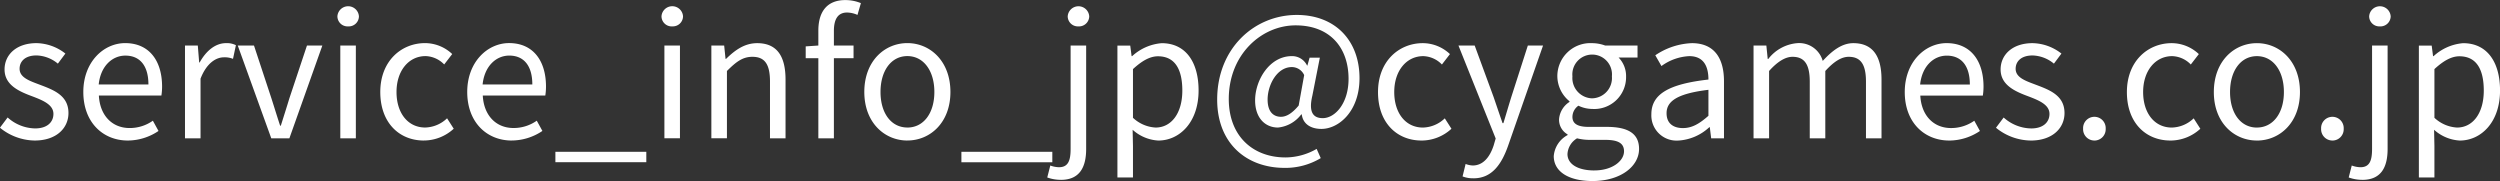 <svg xmlns="http://www.w3.org/2000/svg" width="409.688" height="29.657" viewBox="0 0 409.688 29.657">
  <rect x="0" y="0" width="409.688" height="29.657" fill="#333333" stroke="none"/>
  <defs>
    <style>
      .cls-1 {
        fill: #fff;
        fill-rule: evenodd;
      }
    </style>
  </defs>
  <path id="mail_jp.svg" class="cls-1" d="M356.425,356.341c3.584,0,5.544-2.044,5.544-4.508,0-2.884-2.436-3.78-4.648-4.62-1.708-.644-3.36-1.176-3.36-2.632,0-1.176.868-2.184,2.772-2.184a5.721,5.721,0,0,1,3.5,1.344l1.232-1.652a7.878,7.878,0,0,0-4.732-1.708c-3.3,0-5.236,1.9-5.236,4.312,0,2.576,2.408,3.612,4.536,4.4,1.68,0.644,3.472,1.344,3.472,2.884,0,1.316-.98,2.38-3,2.38A6.9,6.9,0,0,1,352,352.561l-1.26,1.68A9.171,9.171,0,0,0,356.425,356.341Zm15.26,0a9.049,9.049,0,0,0,5.04-1.568l-0.924-1.68a6.554,6.554,0,0,1-3.808,1.2c-2.884,0-4.872-2.072-5.04-5.32H377.2a9.947,9.947,0,0,0,.112-1.456c0-4.34-2.184-7.14-6.048-7.14-3.528,0-6.86,3.08-6.86,8.008C364.405,353.4,367.653,356.341,371.685,356.341Zm-4.76-9.184c0.308-3,2.212-4.732,4.368-4.732,2.38,0,3.78,1.652,3.78,4.732h-8.148Zm14.14,8.82h2.548v-9.772c1.008-2.6,2.576-3.5,3.836-3.5a3.6,3.6,0,0,1,1.484.252l0.476-2.24a3.241,3.241,0,0,0-1.624-.336c-1.708,0-3.248,1.232-4.312,3.164h-0.084l-0.224-2.772h-2.1v15.2Zm14.14,0h2.968l5.4-15.2h-2.52l-2.884,8.652c-0.448,1.484-.952,3.052-1.4,4.48h-0.112c-0.476-1.428-.952-3-1.428-4.48l-2.856-8.652h-2.66Zm11.312,0h2.548v-15.2h-2.548v15.2Zm1.288-18.34a1.666,1.666,0,0,0,1.764-1.652,1.768,1.768,0,0,0-3.528,0A1.666,1.666,0,0,0,407.805,337.637Zm12.4,18.7a7.249,7.249,0,0,0,4.9-1.932l-1.092-1.708a5.361,5.361,0,0,1-3.584,1.512c-2.8,0-4.7-2.324-4.7-5.824s2.016-5.88,4.76-5.88a4.414,4.414,0,0,1,3.052,1.372l1.316-1.708a6.5,6.5,0,0,0-4.452-1.792c-3.892,0-7.336,2.94-7.336,8.008C413.069,353.429,416.177,356.341,420.209,356.341Zm14.392,0a9.049,9.049,0,0,0,5.04-1.568l-0.924-1.68a6.554,6.554,0,0,1-3.808,1.2c-2.884,0-4.872-2.072-5.04-5.32h10.248a9.947,9.947,0,0,0,.112-1.456c0-4.34-2.184-7.14-6.048-7.14-3.528,0-6.86,3.08-6.86,8.008C427.321,353.4,430.569,356.341,434.6,356.341Zm-4.76-9.184c0.308-3,2.212-4.732,4.368-4.732,2.38,0,3.78,1.652,3.78,4.732h-8.148Zm11.928,12.74h14.9v-1.708h-14.9V359.9Zm17.864-3.92h2.548v-15.2h-2.548v15.2Zm1.288-18.34a1.666,1.666,0,0,0,1.764-1.652,1.768,1.768,0,0,0-3.528,0A1.666,1.666,0,0,0,460.921,337.637Zm6.412,18.34h2.548V344.945c1.54-1.54,2.6-2.324,4.172-2.324,2.016,0,2.884,1.2,2.884,4.06v9.3h2.548v-9.632c0-3.892-1.456-5.964-4.648-5.964-2.072,0-3.64,1.148-5.1,2.576h-0.084l-0.224-2.184h-2.1v15.2Zm24.5-22.148a6.665,6.665,0,0,0-2.548-.5c-3.024,0-4.424,1.932-4.424,5.012v2.436l-2.072.14v1.932h2.072v13.132h2.548V342.845h3.22v-2.072h-3.22v-2.408c0-1.96.7-3,2.156-3a4.316,4.316,0,0,1,1.708.392Zm7.616,22.512c3.724,0,7.056-2.912,7.056-7.952,0-5.068-3.332-8.008-7.056-8.008s-7.056,2.94-7.056,8.008C492.393,353.429,495.725,356.341,499.449,356.341Zm0-2.128c-2.632,0-4.4-2.324-4.4-5.824s1.764-5.88,4.4-5.88,4.424,2.38,4.424,5.88S502.081,354.213,499.449,354.213ZM508.3,359.9h14.9v-1.708H508.3V359.9Zm16.3,2.884c3,0,4.144-1.96,4.144-5.068v-16.94h-2.548v16.94c0,1.848-.364,3-1.9,3a4.313,4.313,0,0,1-1.428-.28l-0.5,1.96A6.574,6.574,0,0,0,524.593,362.781Zm2.884-25.144a1.682,1.682,0,0,0,1.764-1.652,1.768,1.768,0,0,0-3.528,0A1.666,1.666,0,0,0,527.477,337.637Zm6.384,24.752h2.548v-5.152l-0.056-2.66a6.86,6.86,0,0,0,4.2,1.764c3.5,0,6.608-3,6.608-8.2,0-4.676-2.128-7.756-6.048-7.756a8.108,8.108,0,0,0-4.844,2.128h-0.084l-0.224-1.736h-2.1v21.616Zm6.272-8.176a5.892,5.892,0,0,1-3.724-1.6v-7.98c1.484-1.372,2.8-2.1,4.088-2.1,2.884,0,4,2.268,4,5.628C544.5,351.945,542.653,354.213,540.133,354.213Zm21.112,6.608a11.244,11.244,0,0,0,5.936-1.6l-0.672-1.512a10.315,10.315,0,0,1-5.1,1.4c-5.32,0-9.3-3.472-9.3-9.576,0-7.308,5.376-12.068,10.948-12.068,5.684,0,8.68,3.7,8.68,8.764,0,4.06-2.24,6.44-4.228,6.44-1.708,0-2.3-1.148-1.708-3.668l1.232-6.244h-1.68L565,344.049h-0.056a2.709,2.709,0,0,0-2.492-1.54c-3.668,0-6.02,3.948-6.02,7.252,0,2.856,1.624,4.452,3.752,4.452a5.421,5.421,0,0,0,3.808-2.156h0.084c0.2,1.6,1.512,2.38,3.22,2.38,2.828,0,6.244-2.856,6.244-8.316,0-6.16-3.976-10.36-10.276-10.36-6.972,0-13.048,5.488-13.048,13.86C550.213,356.9,555.113,360.821,561.245,360.821Zm-0.56-8.372c-1.26,0-2.212-.812-2.212-2.828,0-2.352,1.512-5.32,3.976-5.32a2.226,2.226,0,0,1,2.016,1.316l-0.9,4.984C562.505,351.889,561.553,352.449,560.685,352.449Zm23.016,3.892a7.249,7.249,0,0,0,4.9-1.932l-1.092-1.708a5.361,5.361,0,0,1-3.584,1.512c-2.8,0-4.7-2.324-4.7-5.824s2.016-5.88,4.76-5.88a4.414,4.414,0,0,1,3.052,1.372l1.316-1.708a6.5,6.5,0,0,0-4.452-1.792c-3.892,0-7.336,2.94-7.336,8.008C576.561,353.429,579.669,356.341,583.7,356.341Zm8.512,6.188c3.024,0,4.592-2.3,5.656-5.292l5.74-16.464h-2.492l-2.716,8.456c-0.42,1.344-.868,2.884-1.288,4.256h-0.14c-0.476-1.372-1.008-2.94-1.456-4.256l-3.108-8.456h-2.66l6.1,15.232-0.336,1.148c-0.616,1.876-1.708,3.276-3.444,3.276a3.633,3.633,0,0,1-1.148-.252l-0.5,2.044A4.681,4.681,0,0,0,592.213,362.529Zm19.46,0.448c4.7,0,7.672-2.436,7.672-5.264,0-2.492-1.764-3.612-5.292-3.612h-2.968c-2.044,0-2.66-.672-2.66-1.652a2.264,2.264,0,0,1,.98-1.82,5.289,5.289,0,0,0,2.268.532,5.214,5.214,0,0,0,5.544-5.292,4.343,4.343,0,0,0-1.232-3.136h3.108v-1.96H613.8a6.272,6.272,0,0,0-2.128-.392,5.416,5.416,0,0,0-5.712,5.432,5.338,5.338,0,0,0,1.988,4.088v0.112a3.71,3.71,0,0,0-1.708,2.828,2.749,2.749,0,0,0,1.4,2.492v0.112a4.3,4.3,0,0,0-2.268,3.444C605.373,361.521,607.949,362.977,611.673,362.977Zm0-13.552a3.332,3.332,0,0,1-3.248-3.612,3.249,3.249,0,1,1,6.468,0A3.327,3.327,0,0,1,611.673,349.425Zm0.364,11.816c-2.772,0-4.424-1.064-4.424-2.688a3.207,3.207,0,0,1,1.568-2.576,8.551,8.551,0,0,0,1.96.252h2.632c2.016,0,3.108.476,3.108,1.876C616.881,359.7,614.949,361.241,612.037,361.241Zm13.776-4.9a8.145,8.145,0,0,0,5.04-2.184h0.084l0.224,1.82h2.1v-9.352c0-3.752-1.568-6.244-5.264-6.244a11.436,11.436,0,0,0-5.992,1.988l1.008,1.764a8.377,8.377,0,0,1,4.564-1.624c2.492,0,3.136,1.876,3.136,3.836-6.468.728-9.352,2.38-9.352,5.684A4.122,4.122,0,0,0,625.813,356.341Zm0.728-2.044c-1.512,0-2.688-.7-2.688-2.436,0-1.96,1.736-3.22,6.86-3.836v4.256C629.229,353.6,628.025,354.3,626.541,354.3Zm11.564,1.68h2.548V344.945c1.4-1.568,2.688-2.324,3.836-2.324,1.932,0,2.828,1.2,2.828,4.06v9.3h2.548V344.945c1.428-1.568,2.66-2.324,3.836-2.324,1.932,0,2.828,1.2,2.828,4.06v9.3h2.548v-9.632c0-3.892-1.484-5.964-4.62-5.964-1.848,0-3.444,1.2-5.012,2.912a4.01,4.01,0,0,0-4.2-2.912,6.68,6.68,0,0,0-4.732,2.6h-0.084l-0.224-2.212h-2.1v15.2Zm32.06,0.364a9.049,9.049,0,0,0,5.04-1.568l-0.924-1.68a6.554,6.554,0,0,1-3.808,1.2c-2.884,0-4.872-2.072-5.04-5.32h10.248a9.947,9.947,0,0,0,.112-1.456c0-4.34-2.184-7.14-6.048-7.14-3.528,0-6.86,3.08-6.86,8.008C662.885,353.4,666.133,356.341,670.165,356.341Zm-4.76-9.184c0.308-3,2.212-4.732,4.368-4.732,2.38,0,3.78,1.652,3.78,4.732h-8.148Zm18.116,9.184c3.584,0,5.544-2.044,5.544-4.508,0-2.884-2.436-3.78-4.648-4.62-1.708-.644-3.36-1.176-3.36-2.632,0-1.176.868-2.184,2.772-2.184a5.721,5.721,0,0,1,3.5,1.344l1.232-1.652a7.878,7.878,0,0,0-4.732-1.708c-3.3,0-5.236,1.9-5.236,4.312,0,2.576,2.408,3.612,4.536,4.4,1.68,0.644,3.472,1.344,3.472,2.884,0,1.316-.98,2.38-3,2.38a6.9,6.9,0,0,1-4.508-1.792l-1.26,1.68A9.171,9.171,0,0,0,683.521,356.341Zm10.444,0a1.849,1.849,0,0,0,1.848-1.932,1.853,1.853,0,1,0-3.7,0A1.849,1.849,0,0,0,693.965,356.341Zm12.46,0a7.249,7.249,0,0,0,4.9-1.932l-1.092-1.708a5.361,5.361,0,0,1-3.584,1.512c-2.8,0-4.7-2.324-4.7-5.824s2.016-5.88,4.76-5.88a4.414,4.414,0,0,1,3.052,1.372l1.316-1.708a6.5,6.5,0,0,0-4.452-1.792c-3.892,0-7.336,2.94-7.336,8.008C699.285,353.429,702.393,356.341,706.425,356.341Zm14.168,0c3.724,0,7.056-2.912,7.056-7.952,0-5.068-3.332-8.008-7.056-8.008s-7.056,2.94-7.056,8.008C713.537,353.429,716.869,356.341,720.593,356.341Zm0-2.128c-2.632,0-4.4-2.324-4.4-5.824s1.764-5.88,4.4-5.88,4.424,2.38,4.424,5.88S723.225,354.213,720.593,354.213Zm12.376,2.128a1.849,1.849,0,0,0,1.848-1.932,1.853,1.853,0,1,0-3.7,0A1.849,1.849,0,0,0,732.969,356.341Zm4.9,6.44c3,0,4.144-1.96,4.144-5.068v-16.94h-2.548v16.94c0,1.848-.364,3-1.9,3a4.313,4.313,0,0,1-1.428-.28l-0.5,1.96A6.574,6.574,0,0,0,737.869,362.781Zm2.884-25.144a1.682,1.682,0,0,0,1.764-1.652,1.768,1.768,0,0,0-3.528,0A1.666,1.666,0,0,0,740.753,337.637Zm6.384,24.752h2.548v-5.152l-0.056-2.66a6.86,6.86,0,0,0,4.2,1.764c3.5,0,6.608-3,6.608-8.2,0-4.676-2.128-7.756-6.048-7.756a8.108,8.108,0,0,0-4.844,2.128h-0.084l-0.224-1.736h-2.1v21.616Zm6.272-8.176a5.892,5.892,0,0,1-3.724-1.6v-7.98c1.484-1.372,2.8-2.1,4.088-2.1,2.884,0,4,2.268,4,5.628C757.777,351.945,755.929,354.213,753.409,354.213Z" transform="translate(-350.75 -333.312)"/>
</svg>
